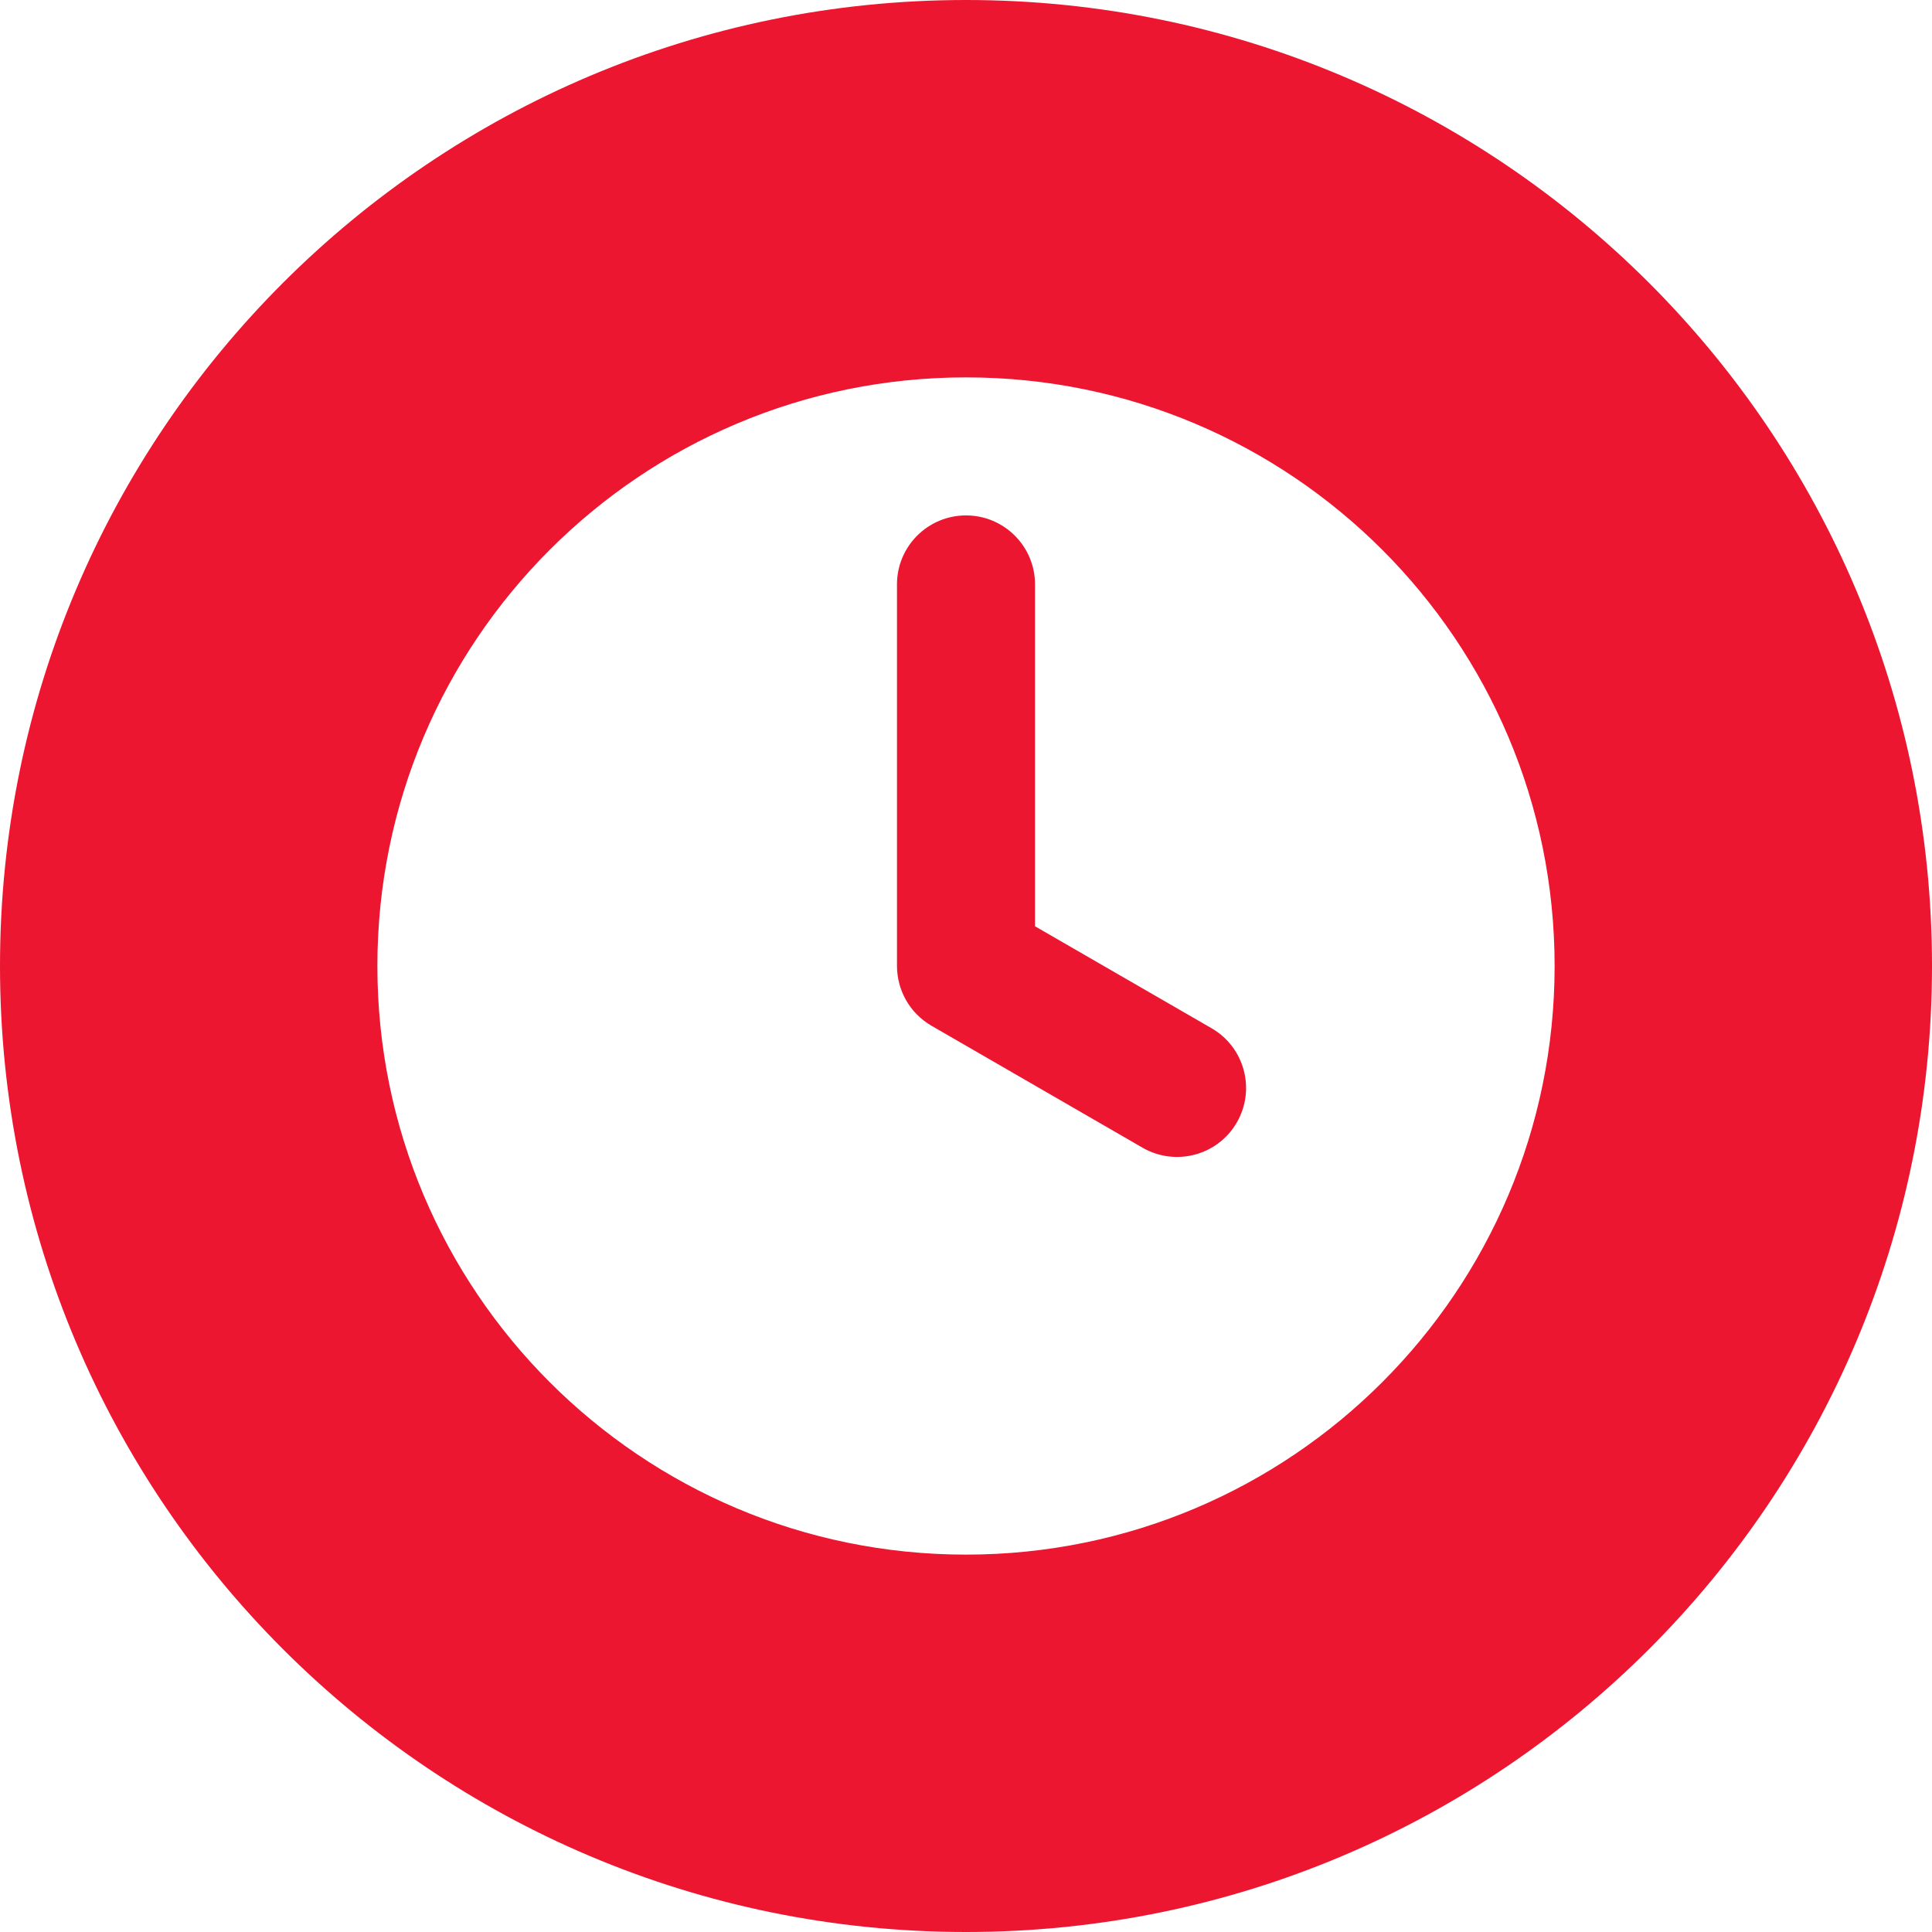 <svg width="18" height="18" viewBox="0 0 18 18" fill="none" xmlns="http://www.w3.org/2000/svg">
<path d="M11.288 9.58L9.643 8.63V5.444C9.643 5.09 9.355 4.802 9 4.802C8.645 4.802 8.357 5.09 8.357 5.444V9.001H8.357C8.358 9.223 8.473 9.438 8.679 9.557L10.645 10.693C10.953 10.87 11.346 10.765 11.523 10.458C11.701 10.15 11.595 9.757 11.288 9.58Z" fill="#EC1630"/>
<path d="M9 0C4.029 0 0 4.029 0 9C0 13.971 4.029 18 9 18C13.971 18 18 13.971 18 9C18 4.029 13.971 0 9 0ZM9 14.484C5.971 14.484 3.516 12.029 3.516 9C3.516 5.971 5.971 3.516 9 3.516C12.029 3.516 14.484 5.971 14.484 9C14.484 12.029 12.029 14.484 9 14.484Z" fill="#EC1630"/>
</svg>
